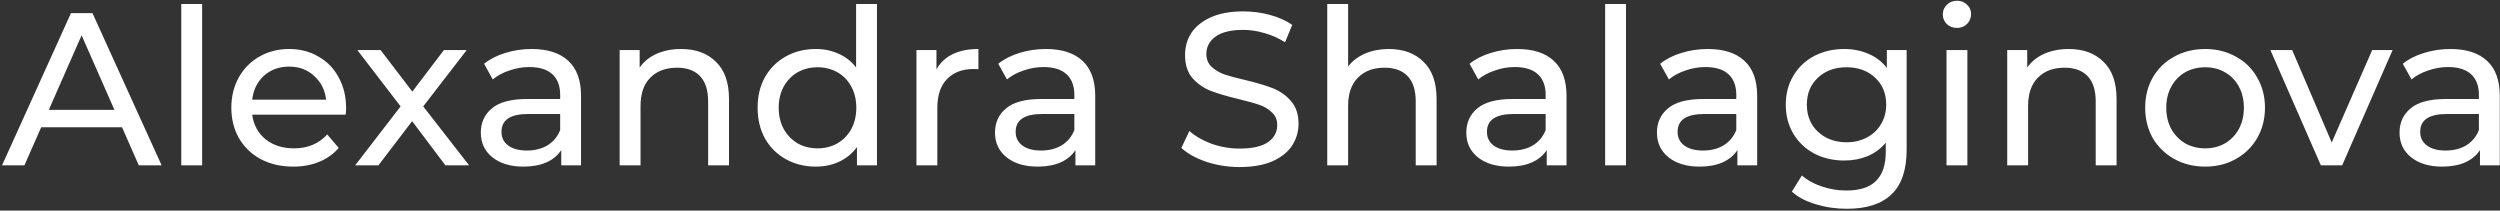 <?xml version="1.0" encoding="UTF-8"?> <svg xmlns="http://www.w3.org/2000/svg" width="1104" height="93" viewBox="0 0 1104 93" fill="none"><rect x="0" y="0" width="1104" height="93" fill="#333333" stroke="none"/> <path d="M53.896 56.2H18.184L10.792 73H0.904L31.336 5.8H40.84L71.368 73H61.288L53.896 56.2ZM50.536 48.52L36.04 15.592L21.544 48.52H50.536ZM80.049 1.768H89.264V73H80.049V1.768ZM152.845 47.848C152.845 48.552 152.781 49.48 152.653 50.632H111.373C111.949 55.112 113.901 58.728 117.229 61.48C120.621 64.168 124.813 65.512 129.805 65.512C135.885 65.512 140.781 63.464 144.493 59.368L149.581 65.32C147.277 68.008 144.397 70.056 140.941 71.464C137.549 72.872 133.741 73.576 129.517 73.576C124.141 73.576 119.373 72.488 115.213 70.312C111.053 68.072 107.821 64.968 105.517 61C103.277 57.032 102.157 52.552 102.157 47.56C102.157 42.632 103.245 38.184 105.421 34.216C107.661 30.248 110.701 27.176 114.541 25C118.445 22.76 122.829 21.64 127.693 21.64C132.557 21.64 136.877 22.76 140.653 25C144.493 27.176 147.469 30.248 149.581 34.216C151.757 38.184 152.845 42.728 152.845 47.848ZM127.693 29.416C123.277 29.416 119.565 30.76 116.557 33.448C113.613 36.136 111.885 39.656 111.373 44.008H144.013C143.501 39.72 141.741 36.232 138.733 33.544C135.789 30.792 132.109 29.416 127.693 29.416ZM196.684 73L181.996 53.512L167.116 73H156.844L176.908 46.984L157.804 22.12H168.076L182.092 40.456L196.012 22.12H206.092L186.892 46.984L207.148 73H196.684ZM234.795 21.64C241.835 21.64 247.211 23.368 250.923 26.824C254.699 30.28 256.587 35.432 256.587 42.28V73H247.851V66.28C246.315 68.648 244.107 70.472 241.227 71.752C238.411 72.968 235.051 73.576 231.147 73.576C225.451 73.576 220.875 72.2 217.419 69.448C214.027 66.696 212.331 63.08 212.331 58.6C212.331 54.12 213.963 50.536 217.227 47.848C220.491 45.096 225.675 43.72 232.779 43.72H247.371V41.896C247.371 37.928 246.219 34.888 243.915 32.776C241.611 30.664 238.219 29.608 233.739 29.608C230.731 29.608 227.787 30.12 224.907 31.144C222.027 32.104 219.595 33.416 217.611 35.08L213.771 28.168C216.395 26.056 219.531 24.456 223.179 23.368C226.827 22.216 230.699 21.64 234.795 21.64ZM232.683 66.472C236.203 66.472 239.243 65.704 241.803 64.168C244.363 62.568 246.219 60.328 247.371 57.448V50.344H233.163C225.355 50.344 221.451 52.968 221.451 58.216C221.451 60.776 222.443 62.792 224.427 64.264C226.411 65.736 229.163 66.472 232.683 66.472ZM300.81 21.64C307.274 21.64 312.394 23.528 316.17 27.304C320.01 31.016 321.93 36.488 321.93 43.72V73H312.714V44.776C312.714 39.848 311.53 36.136 309.162 33.64C306.794 31.144 303.402 29.896 298.986 29.896C293.994 29.896 290.058 31.368 287.178 34.312C284.298 37.192 282.858 41.352 282.858 46.792V73H273.642V22.12H282.474V29.8C284.33 27.176 286.826 25.16 289.962 23.752C293.162 22.344 296.778 21.64 300.81 21.64ZM387.267 1.768V73H378.435V64.936C376.387 67.752 373.795 69.896 370.659 71.368C367.523 72.84 364.067 73.576 360.291 73.576C355.363 73.576 350.947 72.488 347.043 70.312C343.139 68.136 340.067 65.096 337.827 61.192C335.651 57.224 334.563 52.68 334.563 47.56C334.563 42.44 335.651 37.928 337.827 34.024C340.067 30.12 343.139 27.08 347.043 24.904C350.947 22.728 355.363 21.64 360.291 21.64C363.939 21.64 367.299 22.344 370.371 23.752C373.443 25.096 376.003 27.112 378.051 29.8V1.768H387.267ZM361.059 65.512C364.259 65.512 367.171 64.776 369.795 63.304C372.419 61.768 374.467 59.656 375.939 56.968C377.411 54.216 378.147 51.08 378.147 47.56C378.147 44.04 377.411 40.936 375.939 38.248C374.467 35.496 372.419 33.384 369.795 31.912C367.171 30.44 364.259 29.704 361.059 29.704C357.795 29.704 354.851 30.44 352.227 31.912C349.667 33.384 347.619 35.496 346.083 38.248C344.611 40.936 343.875 44.04 343.875 47.56C343.875 51.08 344.611 54.216 346.083 56.968C347.619 59.656 349.667 61.768 352.227 63.304C354.851 64.776 357.795 65.512 361.059 65.512ZM413.537 30.664C415.137 27.72 417.505 25.48 420.641 23.944C423.777 22.408 427.585 21.64 432.065 21.64V30.568C431.553 30.504 430.849 30.472 429.953 30.472C424.961 30.472 421.025 31.976 418.145 34.984C415.329 37.928 413.921 42.152 413.921 47.656V73H404.705V22.12H413.537V30.664ZM461.858 21.64C468.898 21.64 474.274 23.368 477.986 26.824C481.762 30.28 483.65 35.432 483.65 42.28V73H474.914V66.28C473.378 68.648 471.17 70.472 468.29 71.752C465.474 72.968 462.114 73.576 458.21 73.576C452.514 73.576 447.938 72.2 444.482 69.448C441.09 66.696 439.394 63.08 439.394 58.6C439.394 54.12 441.026 50.536 444.29 47.848C447.554 45.096 452.738 43.72 459.842 43.72H474.434V41.896C474.434 37.928 473.282 34.888 470.978 32.776C468.674 30.664 465.282 29.608 460.802 29.608C457.794 29.608 454.85 30.12 451.97 31.144C449.09 32.104 446.658 33.416 444.674 35.08L440.834 28.168C443.458 26.056 446.594 24.456 450.242 23.368C453.89 22.216 457.762 21.64 461.858 21.64ZM459.746 66.472C463.266 66.472 466.306 65.704 468.866 64.168C471.426 62.568 473.282 60.328 474.434 57.448V50.344H460.226C452.418 50.344 448.514 52.968 448.514 58.216C448.514 60.776 449.506 62.792 451.49 64.264C453.474 65.736 456.226 66.472 459.746 66.472ZM547.414 73.768C542.358 73.768 537.462 73 532.726 71.464C528.054 69.864 524.374 67.816 521.686 65.32L525.238 57.832C527.798 60.136 531.062 62.024 535.03 63.496C539.062 64.904 543.19 65.608 547.414 65.608C552.982 65.608 557.142 64.68 559.894 62.824C562.646 60.904 564.022 58.376 564.022 55.24C564.022 52.936 563.254 51.08 561.718 49.672C560.246 48.2 558.39 47.08 556.15 46.312C553.974 45.544 550.87 44.68 546.838 43.72C541.782 42.504 537.686 41.288 534.55 40.072C531.478 38.856 528.822 37 526.582 34.504C524.406 31.944 523.318 28.52 523.318 24.232C523.318 20.648 524.246 17.416 526.102 14.536C528.022 11.656 530.902 9.352 534.742 7.624C538.582 5.896 543.35 5.032 549.046 5.032C553.014 5.032 556.918 5.544 560.758 6.568C564.598 7.592 567.894 9.064 570.646 10.984L567.478 18.664C564.662 16.872 561.654 15.528 558.454 14.632C555.254 13.672 552.118 13.192 549.046 13.192C543.606 13.192 539.51 14.184 536.758 16.168C534.07 18.152 532.726 20.712 532.726 23.848C532.726 26.152 533.494 28.04 535.03 29.512C536.566 30.92 538.454 32.04 540.694 32.872C542.998 33.64 546.102 34.472 550.006 35.368C555.062 36.584 559.126 37.8 562.198 39.016C565.27 40.232 567.894 42.088 570.07 44.584C572.31 47.08 573.43 50.44 573.43 54.664C573.43 58.184 572.47 61.416 570.55 64.36C568.63 67.24 565.718 69.544 561.814 71.272C557.91 72.936 553.11 73.768 547.414 73.768ZM613.279 21.64C619.743 21.64 624.863 23.528 628.639 27.304C632.479 31.016 634.399 36.488 634.399 43.72V73H625.183V44.776C625.183 39.848 623.999 36.136 621.631 33.64C619.263 31.144 615.871 29.896 611.455 29.896C606.463 29.896 602.527 31.368 599.647 34.312C596.767 37.192 595.327 41.352 595.327 46.792V73H586.111V1.768H595.327V29.32C597.247 26.888 599.743 25 602.815 23.656C605.951 22.312 609.439 21.64 613.279 21.64ZM669.983 21.64C677.023 21.64 682.399 23.368 686.111 26.824C689.887 30.28 691.775 35.432 691.775 42.28V73H683.039V66.28C681.503 68.648 679.295 70.472 676.415 71.752C673.599 72.968 670.239 73.576 666.335 73.576C660.639 73.576 656.063 72.2 652.607 69.448C649.215 66.696 647.519 63.08 647.519 58.6C647.519 54.12 649.151 50.536 652.415 47.848C655.679 45.096 660.863 43.72 667.967 43.72H682.559V41.896C682.559 37.928 681.407 34.888 679.103 32.776C676.799 30.664 673.407 29.608 668.927 29.608C665.919 29.608 662.975 30.12 660.095 31.144C657.215 32.104 654.783 33.416 652.799 35.08L648.959 28.168C651.583 26.056 654.719 24.456 658.367 23.368C662.015 22.216 665.887 21.64 669.983 21.64ZM667.871 66.472C671.391 66.472 674.431 65.704 676.991 64.168C679.551 62.568 681.407 60.328 682.559 57.448V50.344H668.351C660.543 50.344 656.639 52.968 656.639 58.216C656.639 60.776 657.631 62.792 659.615 64.264C661.599 65.736 664.351 66.472 667.871 66.472ZM708.83 1.768H718.046V73H708.83V1.768ZM754.17 21.64C761.21 21.64 766.586 23.368 770.298 26.824C774.074 30.28 775.962 35.432 775.962 42.28V73H767.226V66.28C765.69 68.648 763.482 70.472 760.602 71.752C757.786 72.968 754.426 73.576 750.522 73.576C744.826 73.576 740.25 72.2 736.794 69.448C733.402 66.696 731.706 63.08 731.706 58.6C731.706 54.12 733.338 50.536 736.602 47.848C739.866 45.096 745.05 43.72 752.154 43.72H766.746V41.896C766.746 37.928 765.594 34.888 763.29 32.776C760.986 30.664 757.594 29.608 753.114 29.608C750.106 29.608 747.162 30.12 744.282 31.144C741.402 32.104 738.97 33.416 736.986 35.08L733.146 28.168C735.77 26.056 738.906 24.456 742.554 23.368C746.202 22.216 750.074 21.64 754.17 21.64ZM752.058 66.472C755.578 66.472 758.618 65.704 761.178 64.168C763.738 62.568 765.594 60.328 766.746 57.448V50.344H752.538C744.73 50.344 740.826 52.968 740.826 58.216C740.826 60.776 741.818 62.792 743.802 64.264C745.786 65.736 748.538 66.472 752.058 66.472ZM841.971 22.12V66.088C841.971 74.984 839.763 81.544 835.347 85.768C830.931 90.056 824.339 92.2 815.571 92.2C810.771 92.2 806.195 91.528 801.843 90.184C797.491 88.904 793.971 87.048 791.283 84.616L795.699 77.512C798.067 79.56 800.979 81.16 804.435 82.312C807.955 83.528 811.571 84.136 815.283 84.136C821.235 84.136 825.619 82.728 828.435 79.912C831.315 77.096 832.755 72.808 832.755 67.048V63.016C830.579 65.64 827.891 67.624 824.691 68.968C821.555 70.248 818.131 70.888 814.419 70.888C809.555 70.888 805.139 69.864 801.171 67.816C797.267 65.704 794.195 62.792 791.955 59.08C789.715 55.304 788.595 51.016 788.595 46.216C788.595 41.416 789.715 37.16 791.955 33.448C794.195 29.672 797.267 26.76 801.171 24.712C805.139 22.664 809.555 21.64 814.419 21.64C818.259 21.64 821.811 22.344 825.075 23.752C828.403 25.16 831.123 27.24 833.235 29.992V22.12H841.971ZM815.475 62.824C818.803 62.824 821.779 62.12 824.403 60.712C827.091 59.304 829.171 57.352 830.643 54.856C832.179 52.296 832.947 49.416 832.947 46.216C832.947 41.288 831.315 37.32 828.051 34.312C824.787 31.24 820.595 29.704 815.475 29.704C810.291 29.704 806.067 31.24 802.803 34.312C799.539 37.32 797.907 41.288 797.907 46.216C797.907 49.416 798.643 52.296 800.115 54.856C801.651 57.352 803.731 59.304 806.355 60.712C809.043 62.12 812.083 62.824 815.475 62.824ZM859.58 22.12H868.796V73H859.58V22.12ZM864.188 12.328C862.396 12.328 860.892 11.752 859.676 10.6C858.524 9.448 857.948 8.04 857.948 6.376C857.948 4.712 858.524 3.304 859.676 2.152C860.892 0.936 862.396 0.328 864.188 0.328C865.98 0.328 867.452 0.904 868.604 2.056C869.82 3.144 870.428 4.52 870.428 6.184C870.428 7.912 869.82 9.384 868.604 10.6C867.452 11.752 865.98 12.328 864.188 12.328ZM913.56 21.64C920.024 21.64 925.144 23.528 928.92 27.304C932.76 31.016 934.68 36.488 934.68 43.72V73H925.464V44.776C925.464 39.848 924.28 36.136 921.912 33.64C919.544 31.144 916.152 29.896 911.736 29.896C906.744 29.896 902.808 31.368 899.928 34.312C897.048 37.192 895.608 41.352 895.608 46.792V73H886.392V22.12H895.224V29.8C897.08 27.176 899.576 25.16 902.712 23.752C905.912 22.344 909.528 21.64 913.56 21.64ZM973.809 73.576C968.753 73.576 964.209 72.456 960.177 70.216C956.145 67.976 952.977 64.904 950.673 61C948.433 57.032 947.313 52.552 947.313 47.56C947.313 42.568 948.433 38.12 950.673 34.216C952.977 30.248 956.145 27.176 960.177 25C964.209 22.76 968.753 21.64 973.809 21.64C978.865 21.64 983.377 22.76 987.345 25C991.377 27.176 994.513 30.248 996.753 34.216C999.057 38.12 1000.21 42.568 1000.21 47.56C1000.21 52.552 999.057 57.032 996.753 61C994.513 64.904 991.377 67.976 987.345 70.216C983.377 72.456 978.865 73.576 973.809 73.576ZM973.809 65.512C977.073 65.512 979.985 64.776 982.545 63.304C985.169 61.768 987.217 59.656 988.689 56.968C990.161 54.216 990.897 51.08 990.897 47.56C990.897 44.04 990.161 40.936 988.689 38.248C987.217 35.496 985.169 33.384 982.545 31.912C979.985 30.44 977.073 29.704 973.809 29.704C970.545 29.704 967.601 30.44 964.977 31.912C962.417 33.384 960.369 35.496 958.833 38.248C957.361 40.936 956.625 44.04 956.625 47.56C956.625 51.08 957.361 54.216 958.833 56.968C960.369 59.656 962.417 61.768 964.977 63.304C967.601 64.776 970.545 65.512 973.809 65.512ZM1056.57 22.12L1034.3 73H1024.89L1002.62 22.12H1012.22L1029.69 62.92L1047.55 22.12H1056.57ZM1082.11 21.64C1089.15 21.64 1094.52 23.368 1098.24 26.824C1102.01 30.28 1103.9 35.432 1103.9 42.28V73H1095.16V66.28C1093.63 68.648 1091.42 70.472 1088.54 71.752C1085.72 72.968 1082.36 73.576 1078.46 73.576C1072.76 73.576 1068.19 72.2 1064.73 69.448C1061.34 66.696 1059.64 63.08 1059.64 58.6C1059.64 54.12 1061.28 50.536 1064.54 47.848C1067.8 45.096 1072.99 43.72 1080.09 43.72H1094.68V41.896C1094.68 37.928 1093.53 34.888 1091.23 32.776C1088.92 30.664 1085.53 29.608 1081.05 29.608C1078.04 29.608 1075.1 30.12 1072.22 31.144C1069.34 32.104 1066.91 33.416 1064.92 35.08L1061.08 28.168C1063.71 26.056 1066.84 24.456 1070.49 23.368C1074.14 22.216 1078.01 21.64 1082.11 21.64ZM1080 66.472C1083.52 66.472 1086.56 65.704 1089.12 64.168C1091.68 62.568 1093.53 60.328 1094.68 57.448V50.344H1080.48C1072.67 50.344 1068.76 52.968 1068.76 58.216C1068.76 60.776 1069.76 62.792 1071.74 64.264C1073.72 65.736 1076.48 66.472 1080 66.472Z" fill="white"></path> </svg> 
